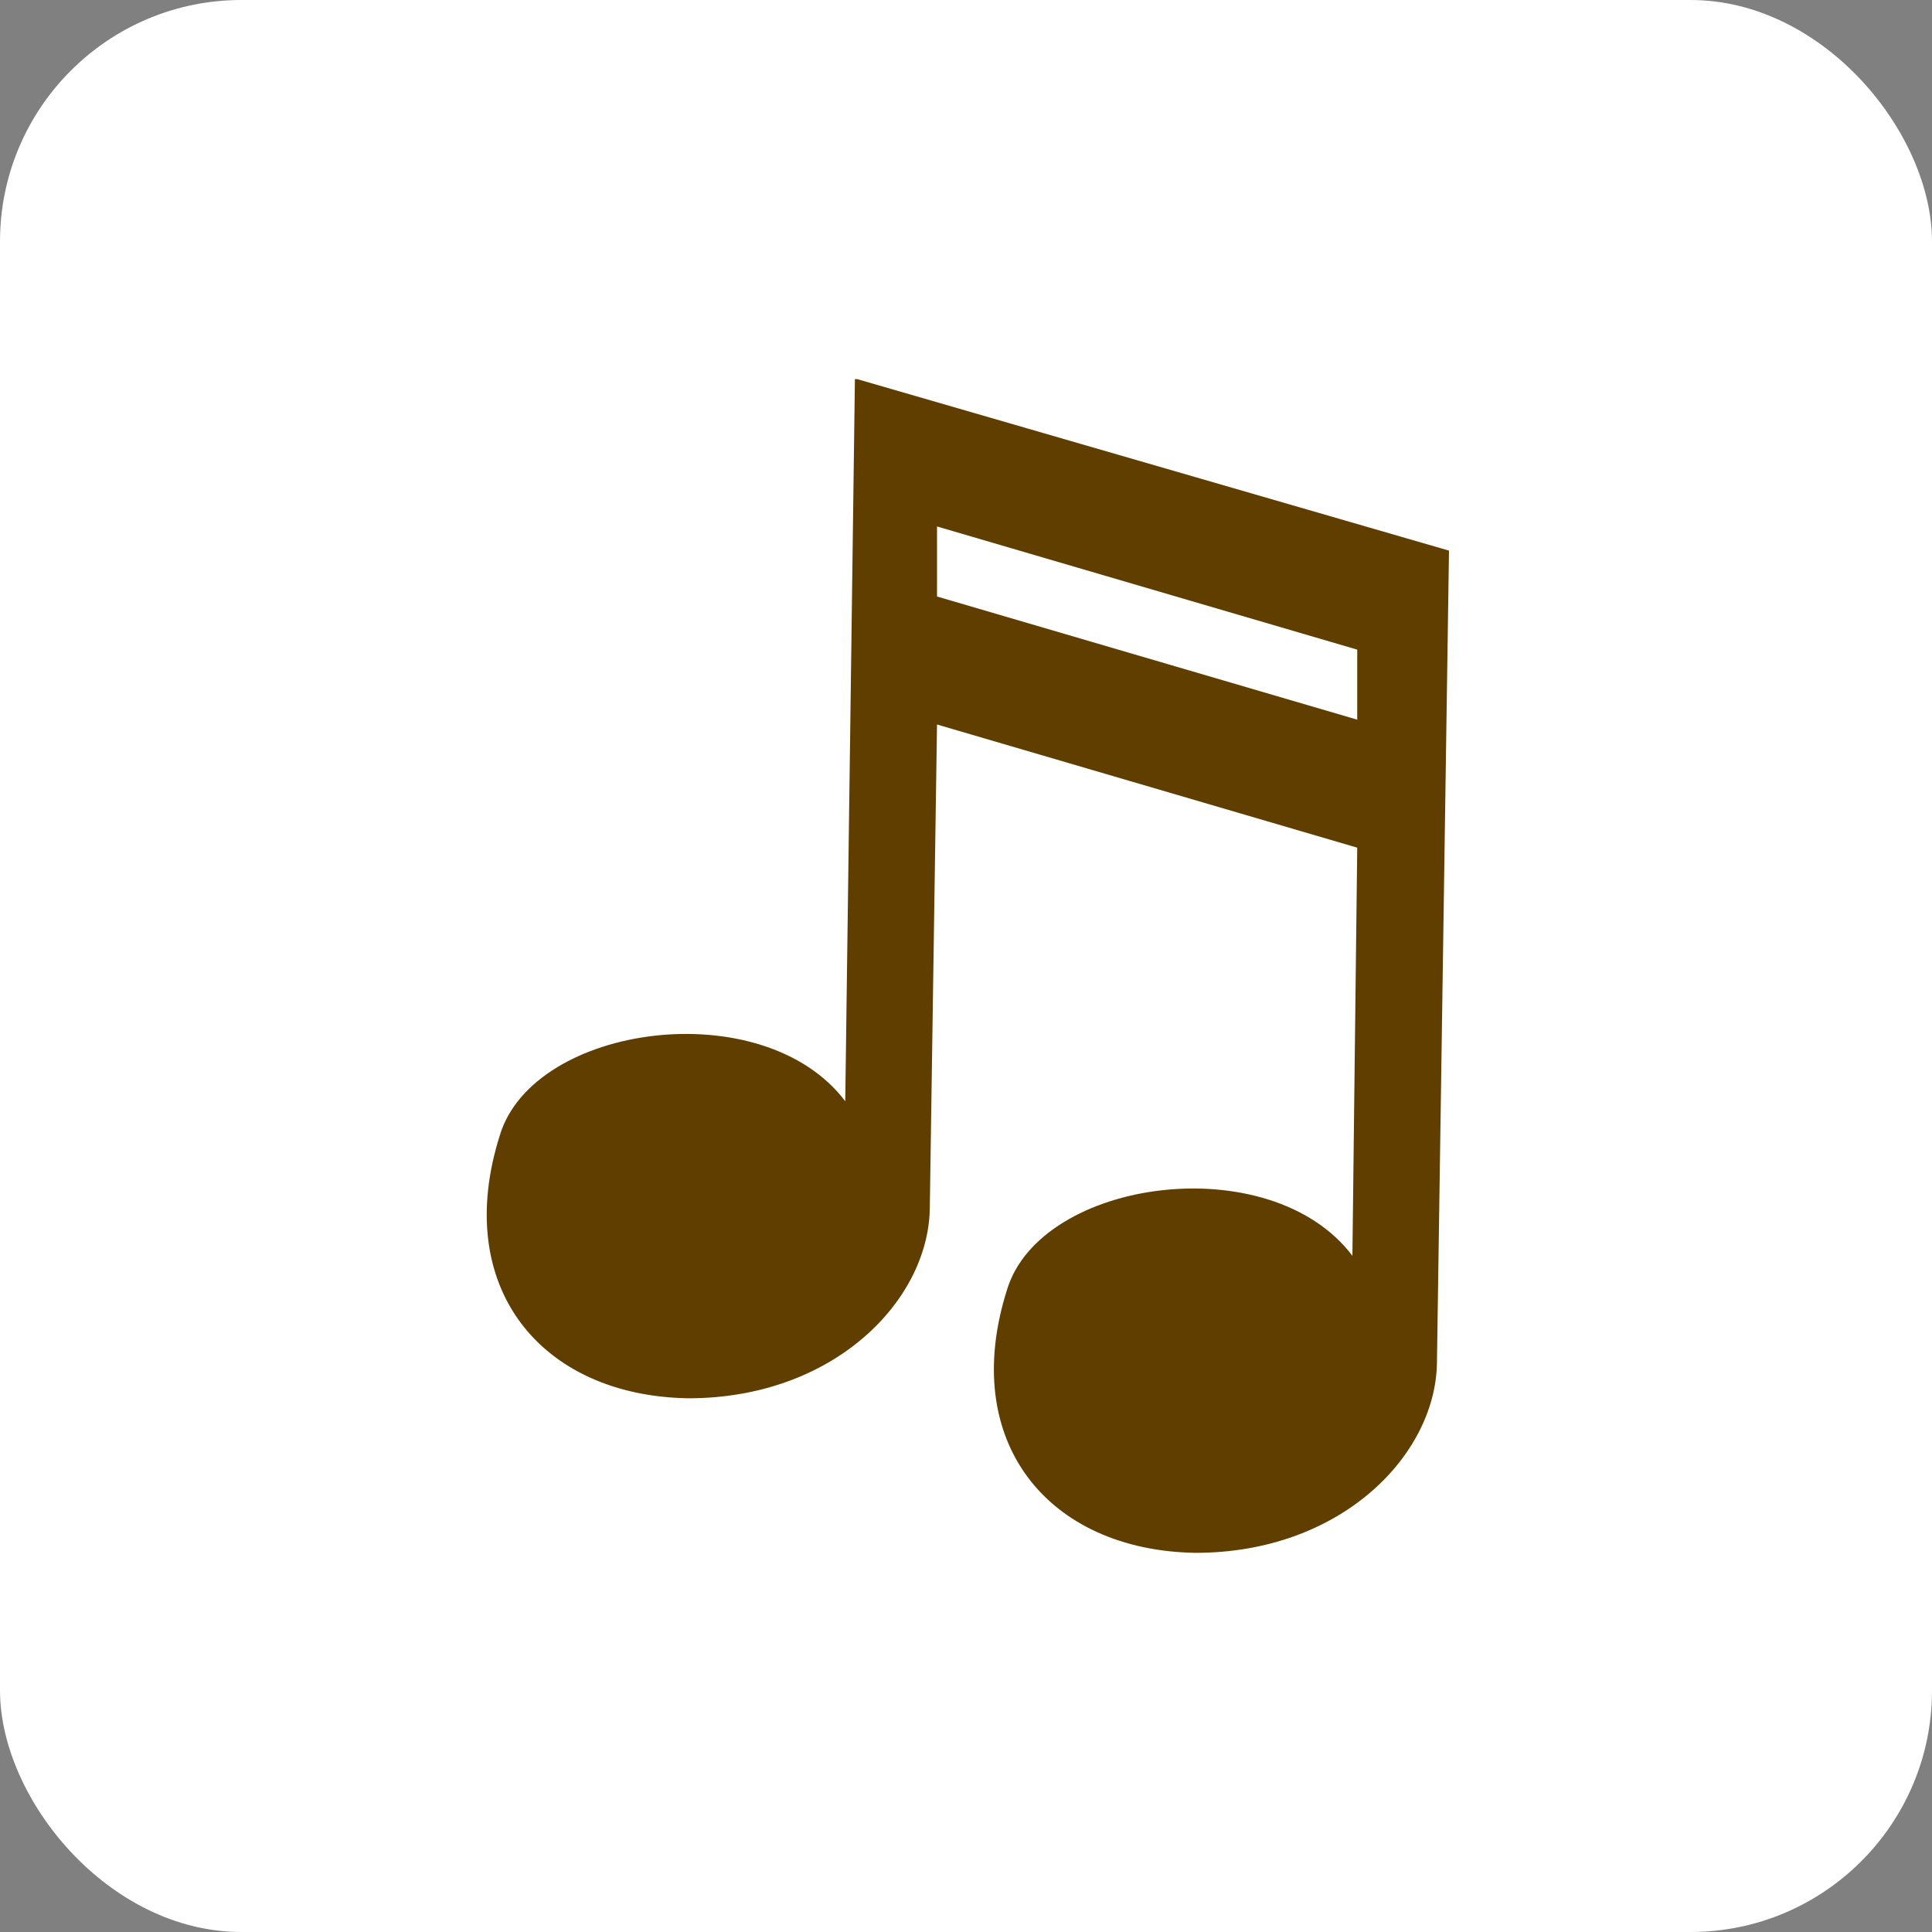 <svg xmlns="http://www.w3.org/2000/svg" width="80" height="80"><rect width="100%" height="100%" fill="#808080" stroke="none"/><rect width="80" height="80" rx="10" ry="10" style="fill:#fff;stroke-width:0"/><path d="M35.4 15.7 35 45.6c-3.4-4.5-12.9-3.2-14.3 1.4-2 6.3 1.7 10.8 7.8 10.9 6 0 9.9-4 10-7.8l.3-20.1 17.4 5.1L56 52c-3.4-4.5-12.9-3.2-14.3 1.4-2 6.3 1.7 10.8 7.8 10.9 6 0 9.9-4 10-7.8l.5-33.7-24.5-7.1Zm3.4 9v-2.9l17.4 5.1v2.9l-17.4-5.1Z" style="fill:#603e00;fill-rule:evenodd;stroke-width:0"/></svg>